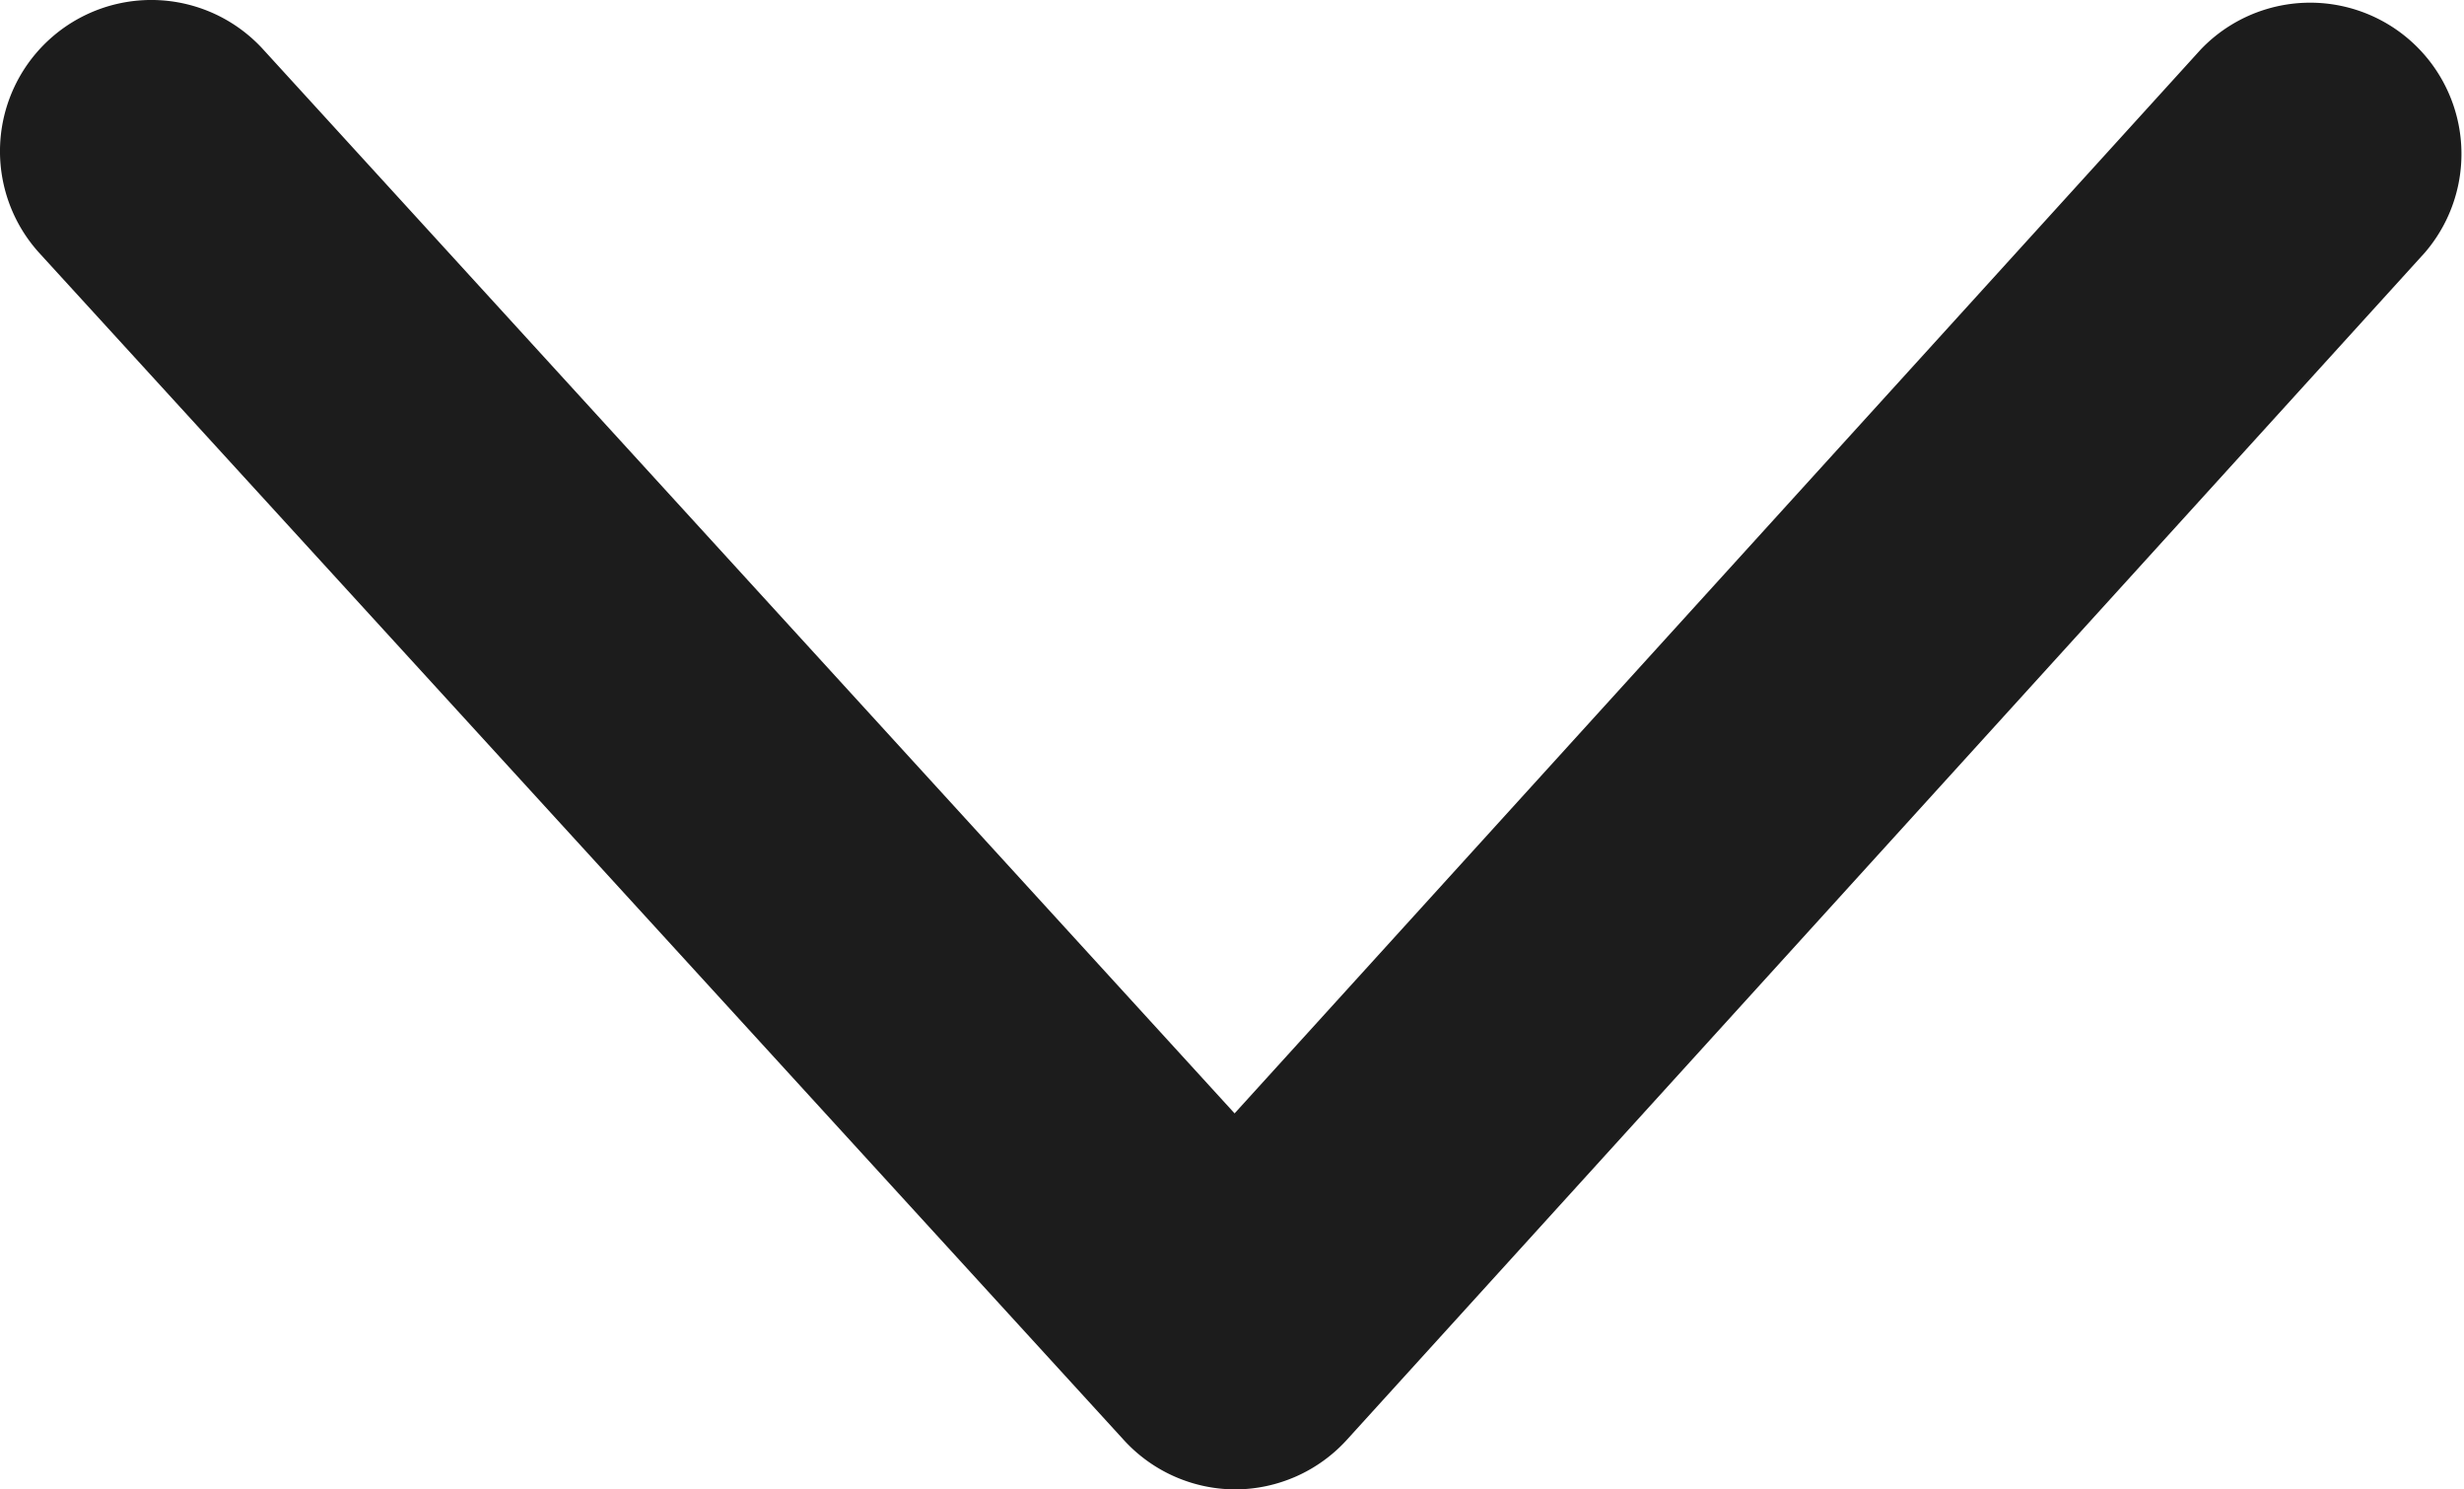 <svg xmlns="http://www.w3.org/2000/svg" xmlns:xlink="http://www.w3.org/1999/xlink" width="11.4" height="6.892" viewBox="0 0 11.4 6.892">
  <defs>
    <clipPath id="clip-path">
      <rect id="長方形_26938" data-name="長方形 26938" width="11.4" height="6.892" transform="translate(0 0)" fill="none"/>
    </clipPath>
  </defs>
  <g id="グループ_3070" data-name="グループ 3070" transform="translate(0 0)">
    <g id="グループ_3069" data-name="グループ 3069" clip-path="url(#clip-path)">
      <path id="パス_7739" data-name="パス 7739" d="M5.713,6.892A.7.7,0,0,1,5.2,6.664L.183,1.172A.7.7,0,0,1,1.217.228L5.712,5.152,10.182.229a.7.7,0,0,1,1.036.941L6.231,6.663A.7.7,0,0,1,5.713,6.892Z" fill="#1c1c1c"/>
    </g>
  </g>
</svg>
